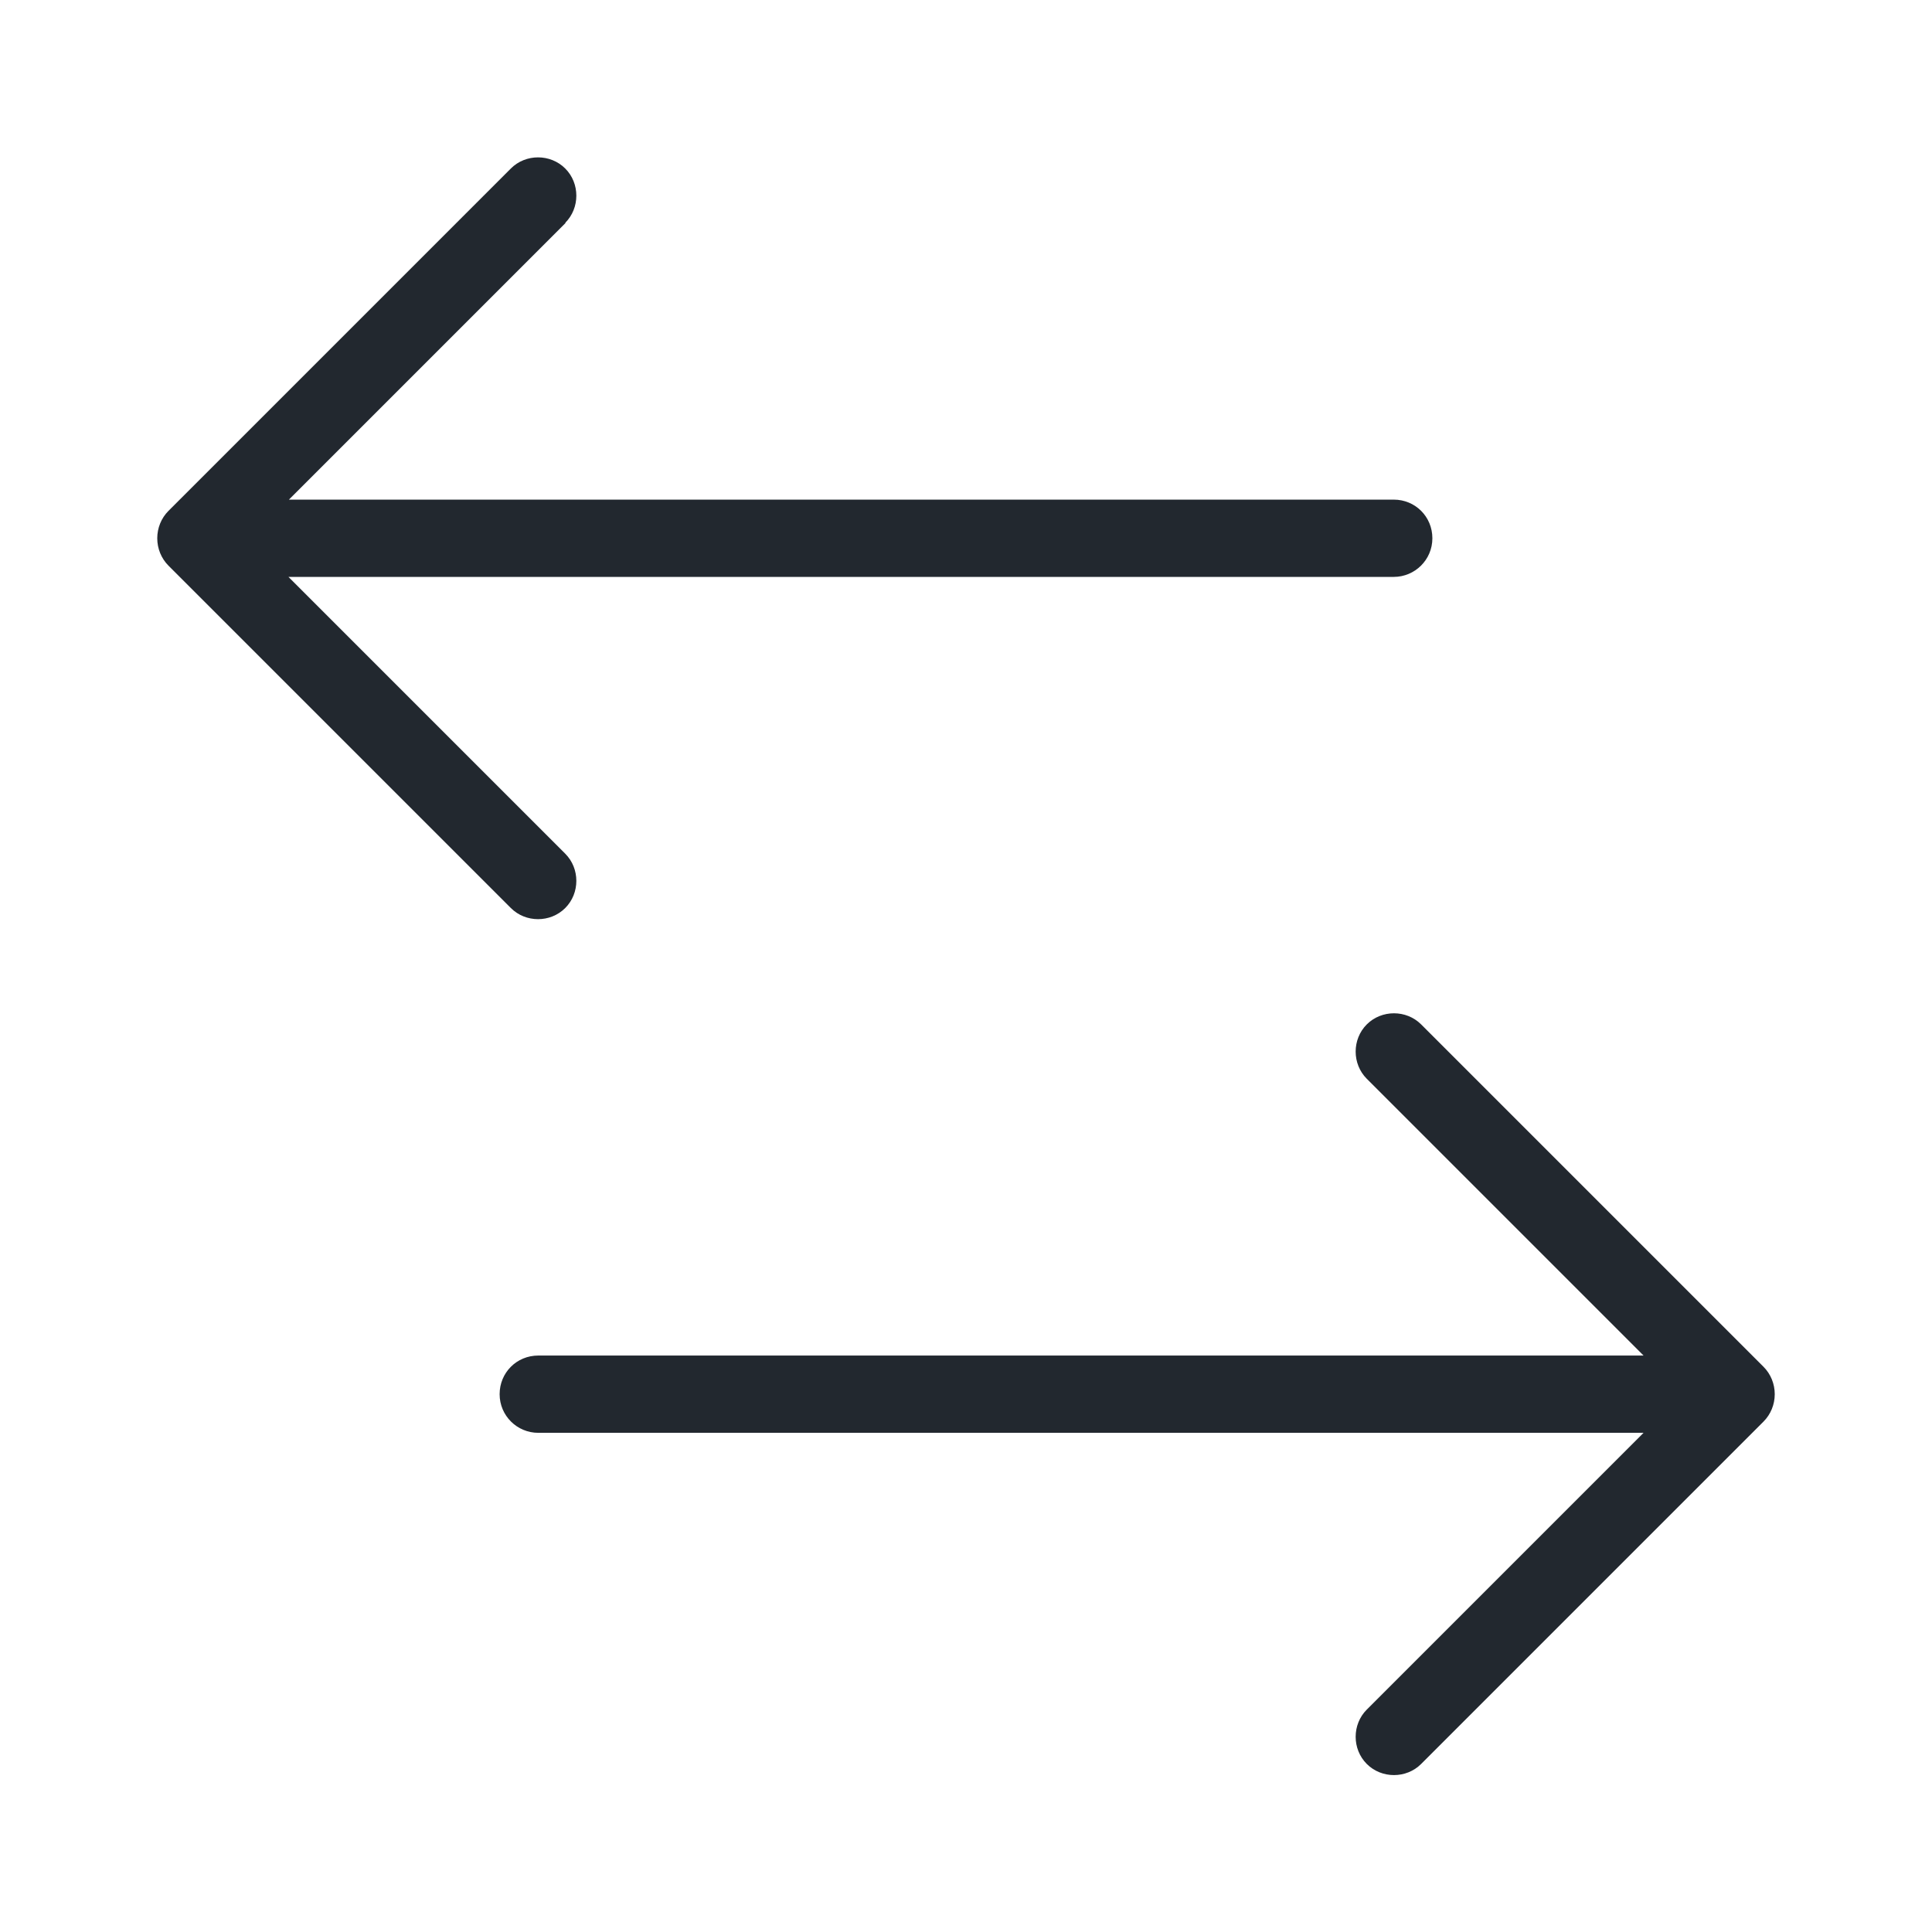<?xml version="1.0" encoding="UTF-8"?><svg id="a" xmlns="http://www.w3.org/2000/svg" viewBox="0 0 43 43"><defs><style>.b{fill:#22282f;fill-rule:evenodd;}</style></defs><path class="b" d="M12.58,4.96c.33-.33,.33-.88,0-1.21-.33-.33-.88-.33-1.21,0L3.75,11.37c-.16,.16-.25,.38-.25,.61s.09,.45,.25,.61l7.62,7.62c.33,.33,.88,.33,1.21,0,.33-.33,.33-.88,0-1.21l-6.16-6.16H31.02c.47,0,.86-.38,.86-.86s-.38-.86-.86-.86H6.43l6.16-6.16ZM30.42,24.01c-.33-.33-.33-.88,0-1.21s.88-.33,1.21,0l7.62,7.62c.16,.16,.25,.38,.25,.61s-.09,.45-.25,.61l-7.62,7.62c-.33,.33-.88,.33-1.21,0s-.33-.88,0-1.21l6.16-6.16H11.98c-.47,0-.86-.38-.86-.86s.38-.86,.86-.86h24.6l-6.16-6.16Z"/></svg>